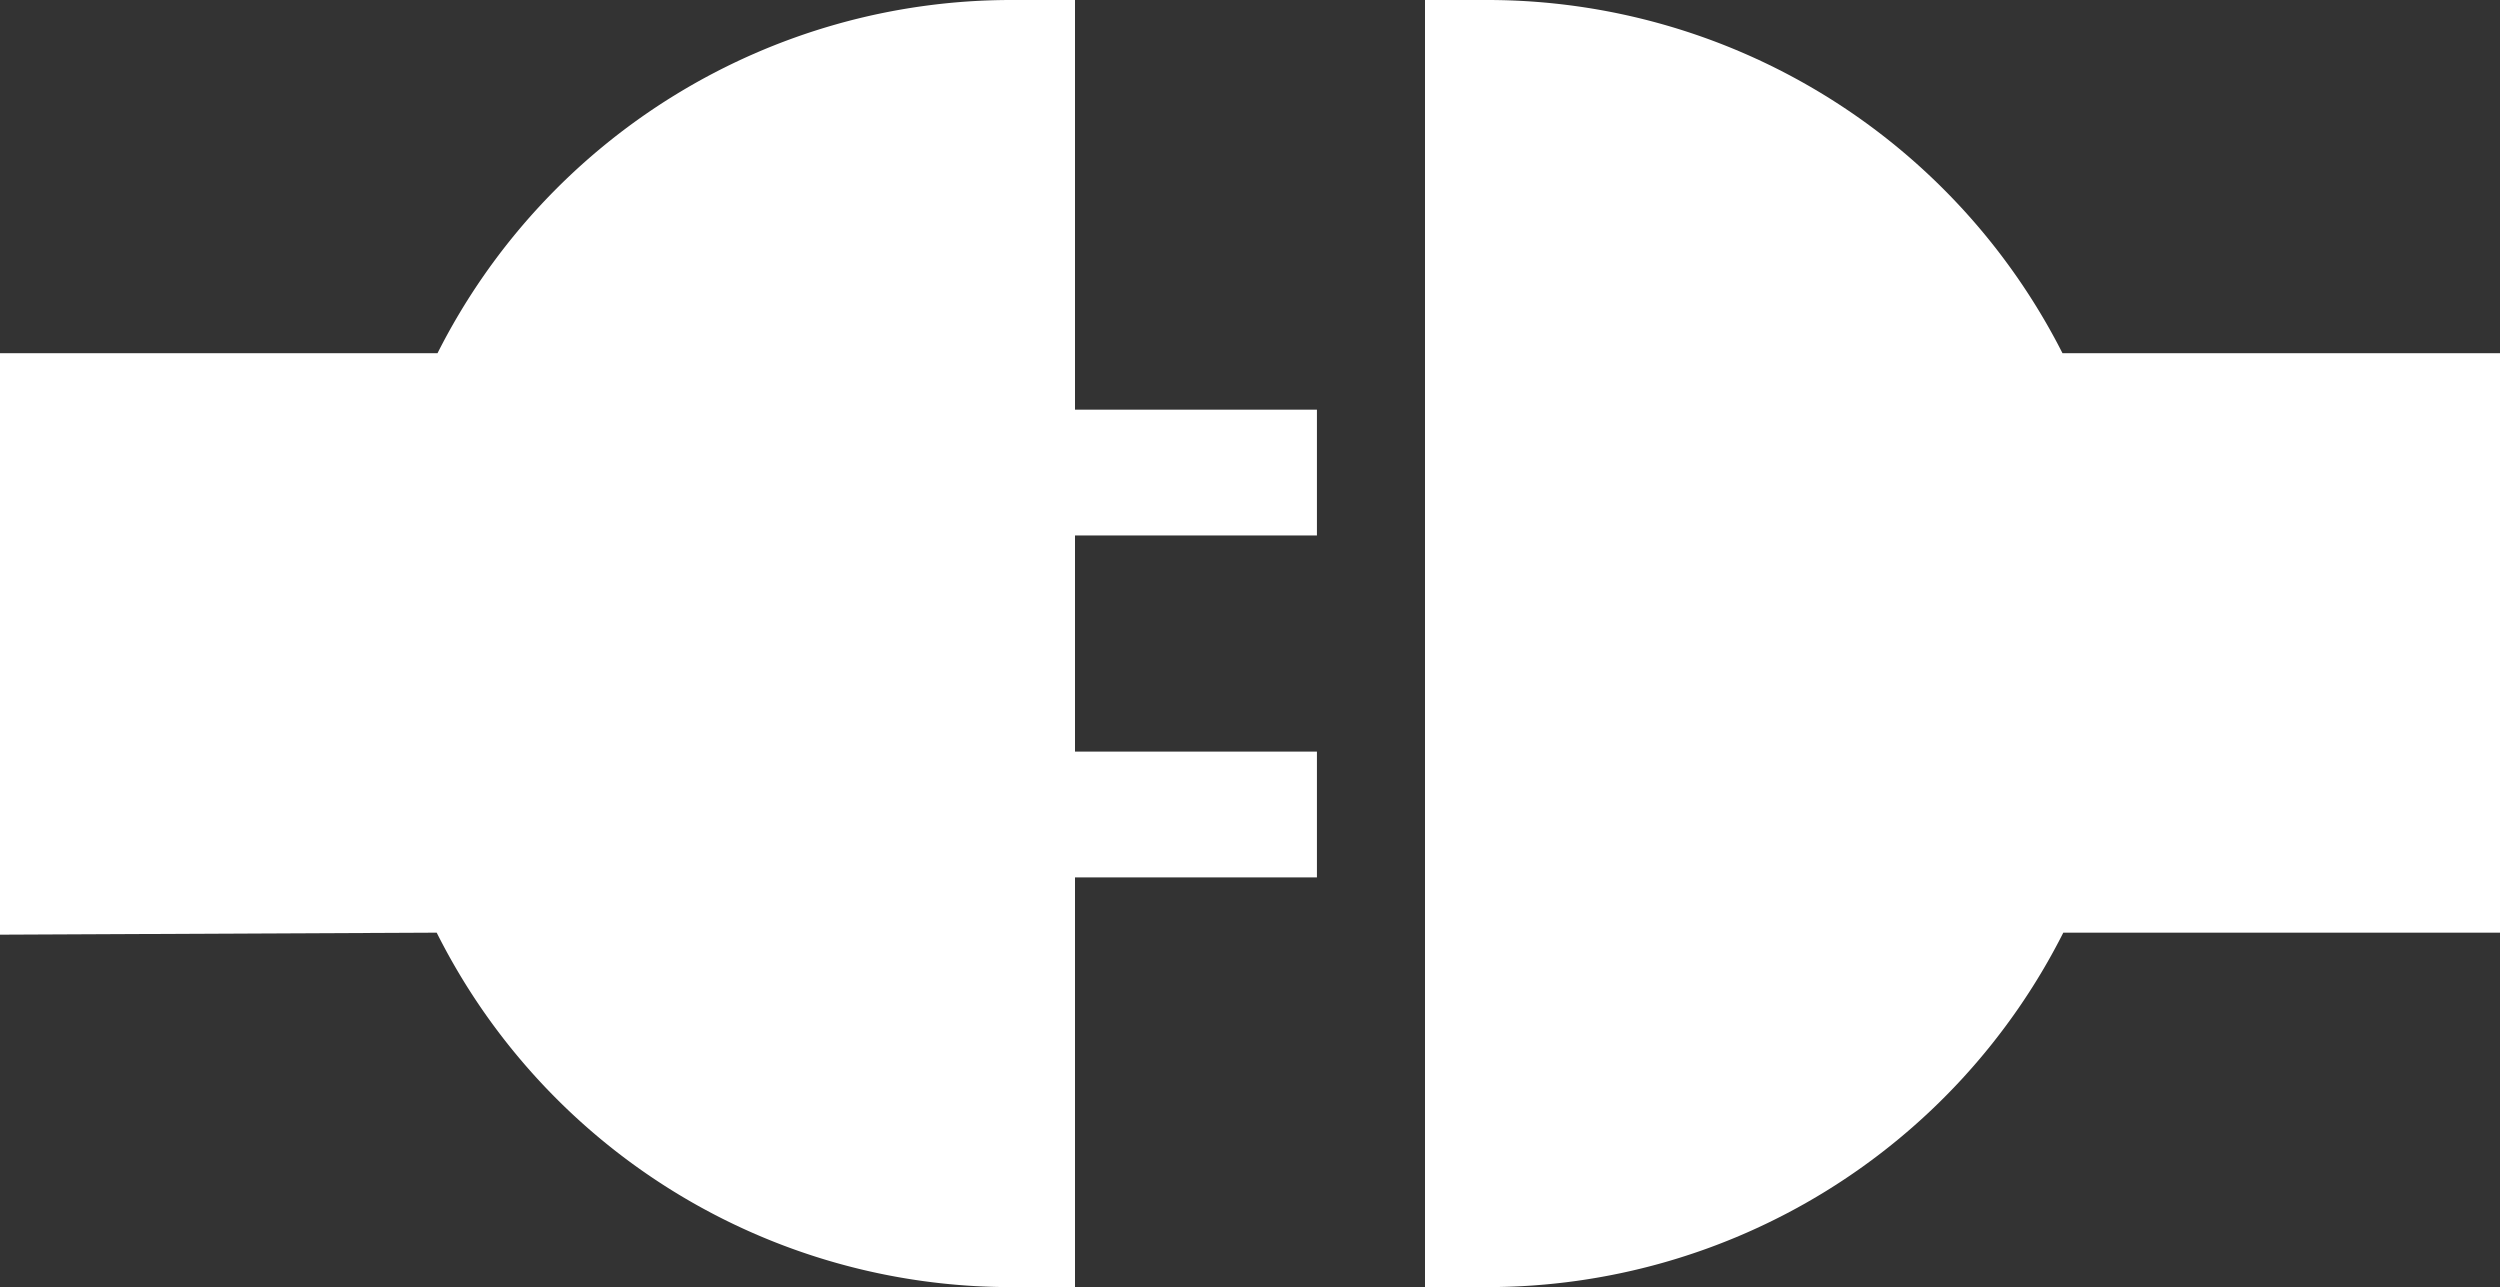 <svg xmlns="http://www.w3.org/2000/svg" viewBox="0 0 62 31.92"><rect x="0" y="0" width="62" height="31.92" fill="#333333" stroke="none"/><defs><style>.white{fill:#fff;}</style></defs><title>icon_retail_connect</title><path class="white" d="M51.15,8.76A16,16,0,0,0,36.9,0H35.34V31.92H36.9a16,16,0,0,0,14.27-8.79l10.83,0V8.76Z"/><path class="white" d="M26.66,0H25.09A15.94,15.94,0,0,0,10.85,8.76H0V23.18l10.83-.05a15.93,15.93,0,0,0,14.26,8.79h1.57V21.76h6V18.64h-6V13.28h6V10.16h-6Z"/></svg>